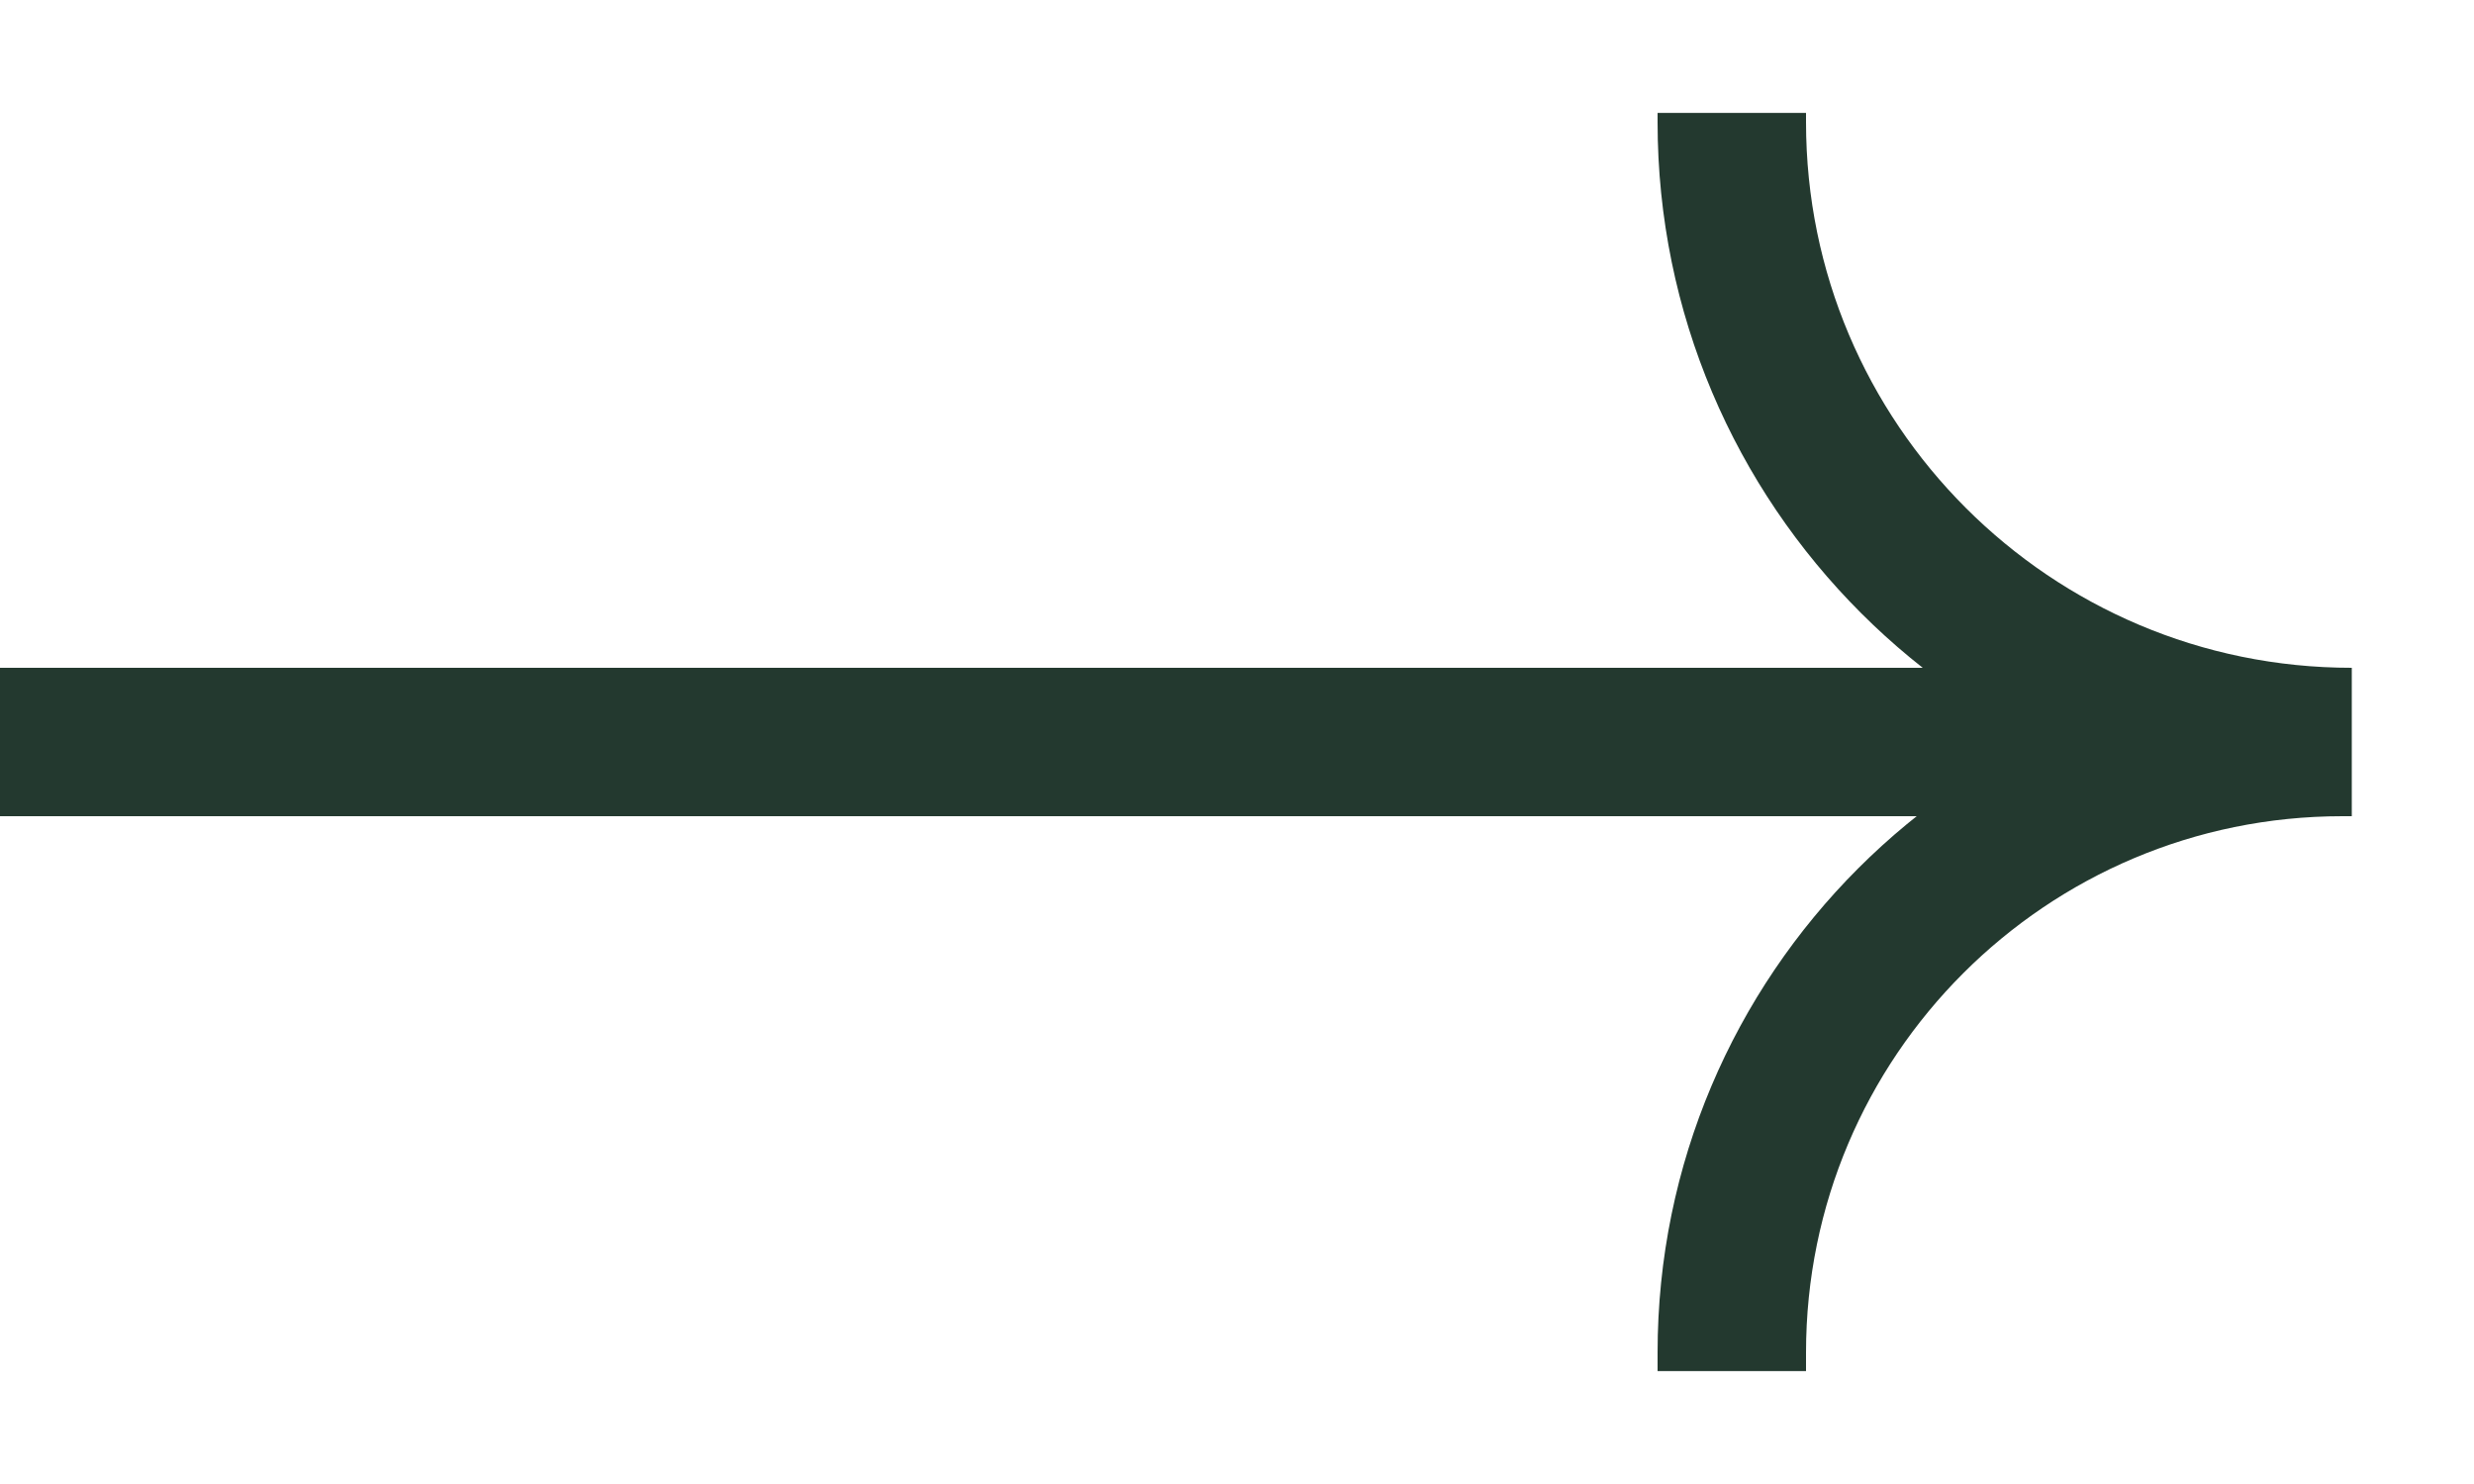 <svg width="20" height="12" viewBox="0 0 20 12" fill="none" xmlns="http://www.w3.org/2000/svg">
<path d="M14 11.087L14 10.937C14 8.211 16.21 6 18.937 6V6" stroke="#23392F" stroke-width="1.2" stroke-linejoin="round"/>
<path d="M14 0.913L14 0.988C14 3.756 16.244 6 19.012 6V6" stroke="#23392F" stroke-width="1.2" stroke-linejoin="round"/>
<path d="M19 6L-5.01163e-06 6" stroke="#23392F" stroke-width="1.2" stroke-linejoin="round"/>
</svg>
